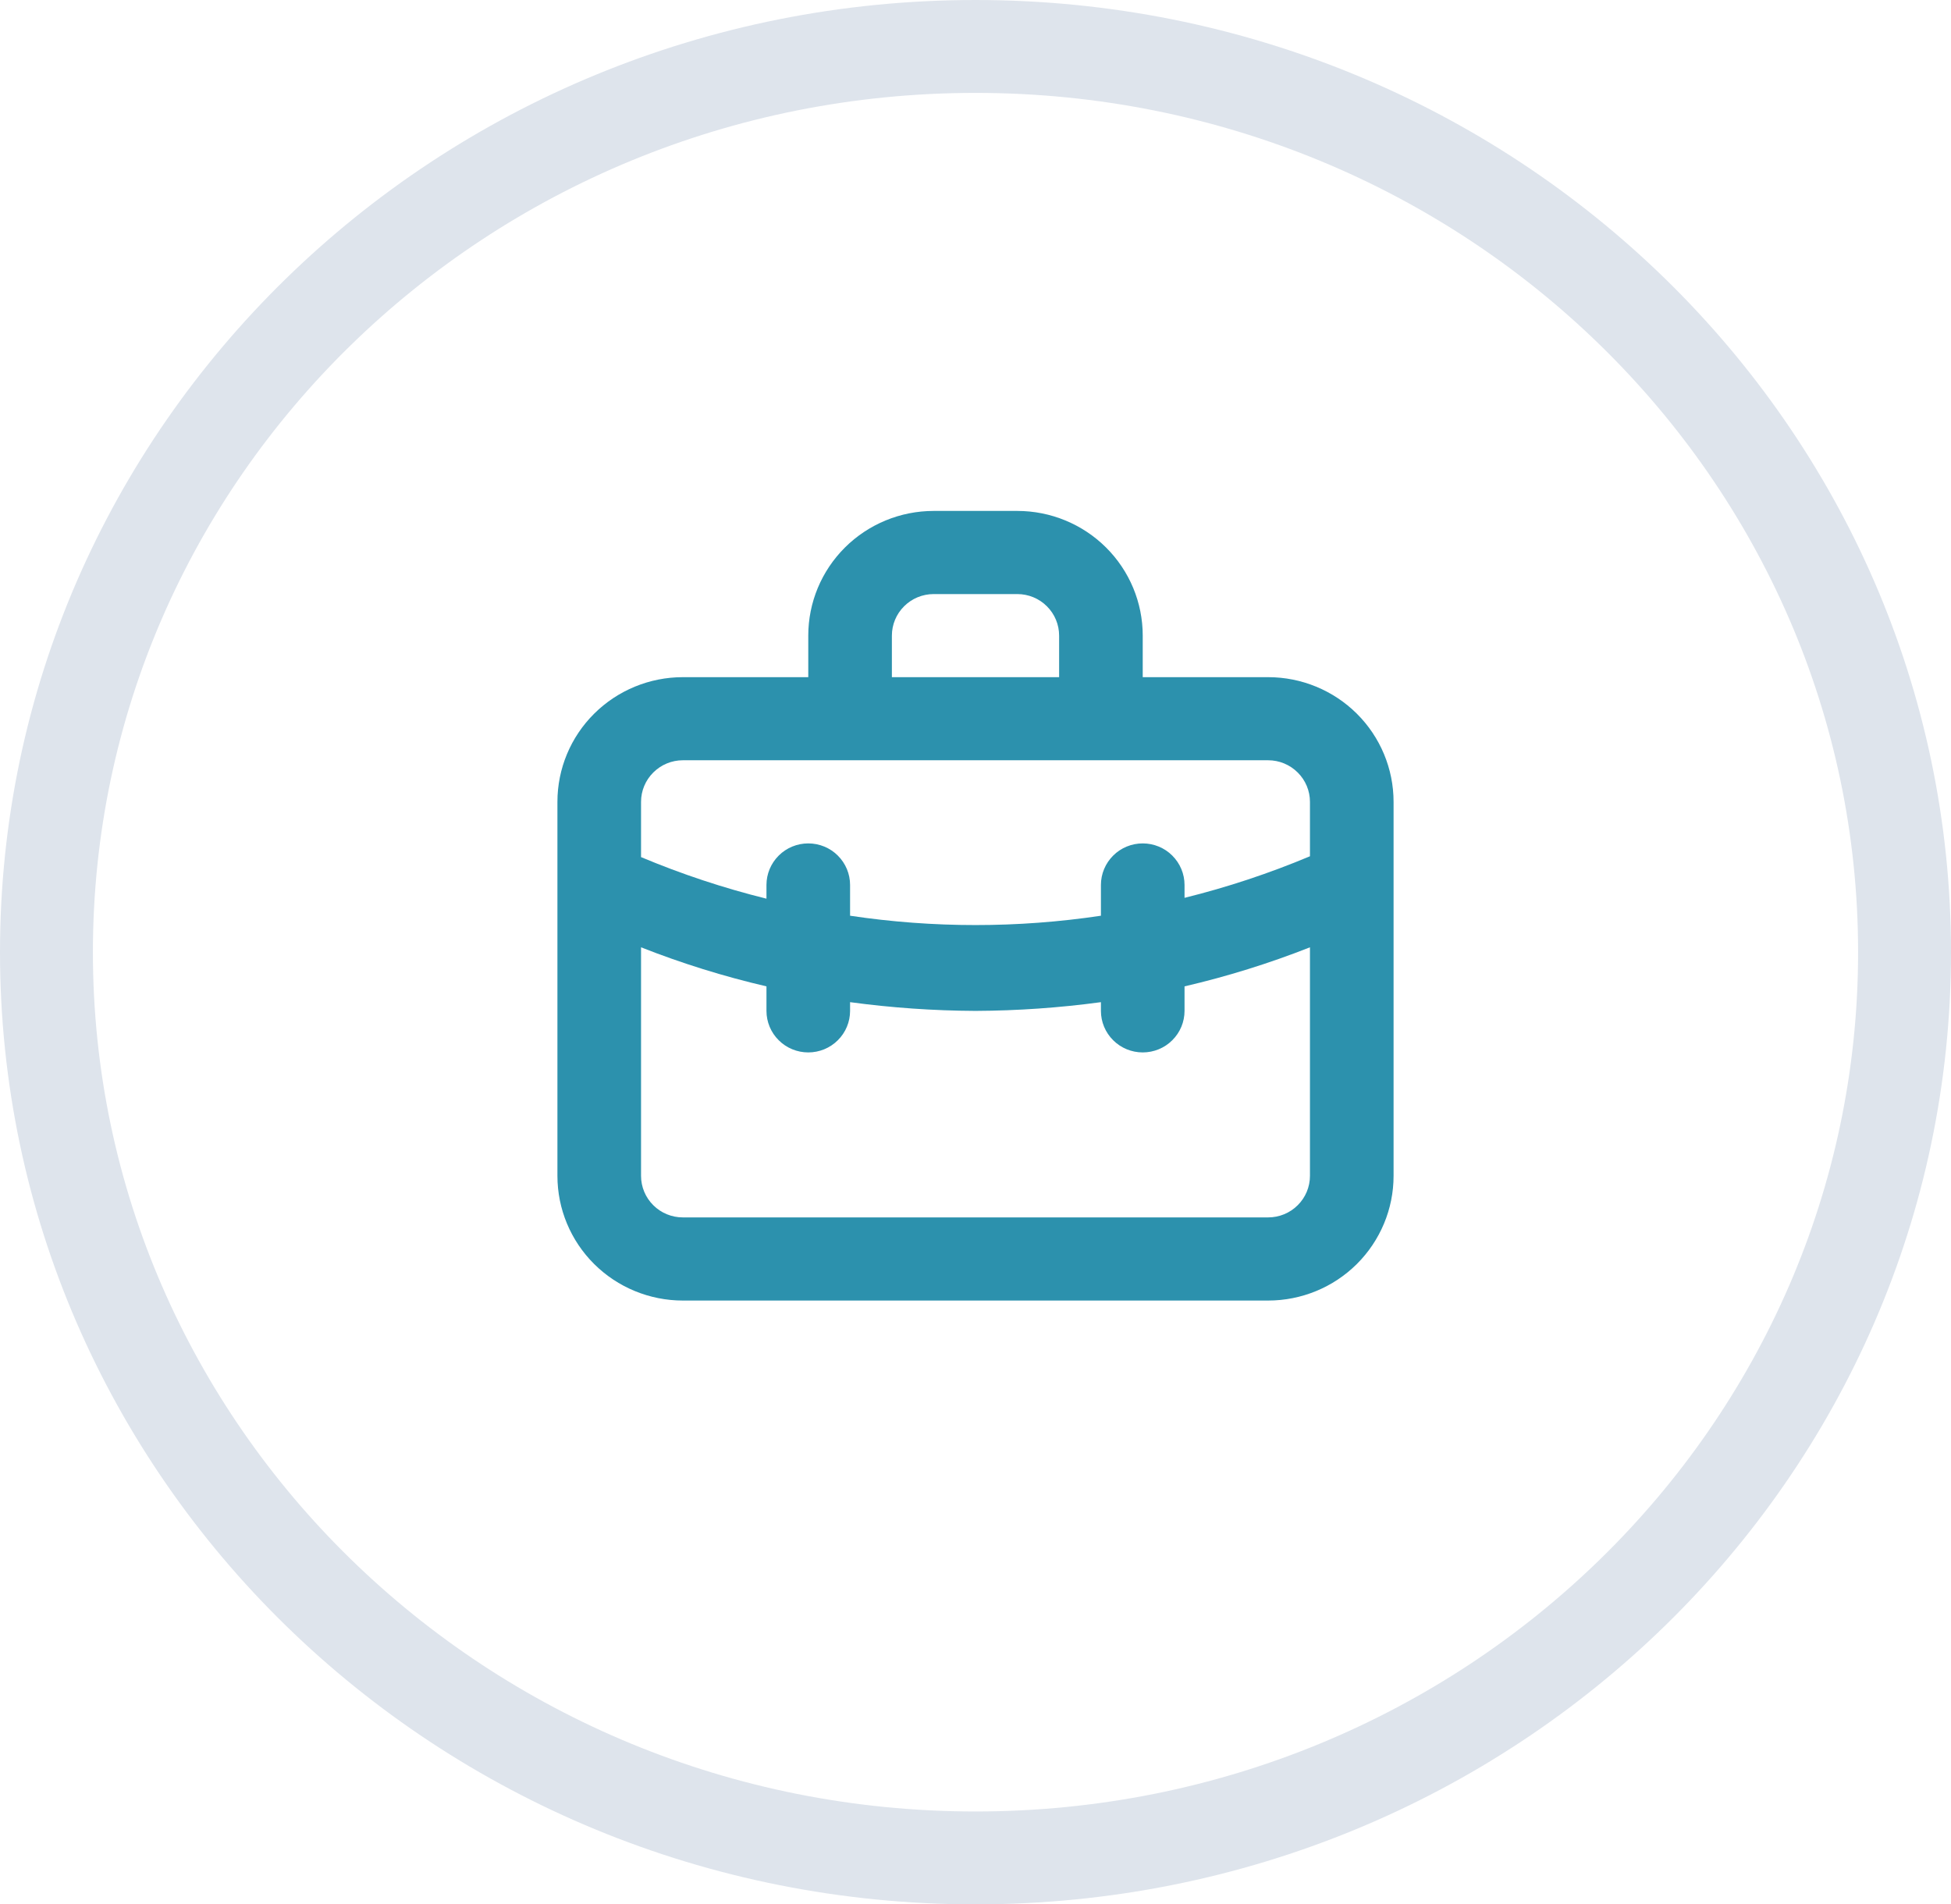 <svg width="42" height="41" viewBox="0 0 42 41" fill="none" xmlns="http://www.w3.org/2000/svg">
<path d="M41 20.5C41 31.247 32.069 40 21 40C9.931 40 1 31.247 1 20.5C1 9.753 9.931 1 21 1C32.069 1 41 9.753 41 20.5Z" stroke="#DEE4EC" stroke-width="2"/>
<path d="M27.3 14.579H24.6V13.684C24.6 12.972 24.316 12.29 23.809 11.786C23.303 11.283 22.616 11 21.9 11H20.1C19.384 11 18.697 11.283 18.191 11.786C17.684 12.29 17.4 12.972 17.4 13.684V14.579H14.7C13.984 14.579 13.297 14.862 12.791 15.365C12.284 15.868 12 16.551 12 17.263V25.316C12 26.028 12.284 26.71 12.791 27.214C13.297 27.717 13.984 28 14.7 28H27.3C28.016 28 28.703 27.717 29.209 27.214C29.715 26.71 30 26.028 30 25.316V17.263C30 16.551 29.715 15.868 29.209 15.365C28.703 14.862 28.016 14.579 27.3 14.579ZM19.2 13.684C19.2 13.447 19.295 13.219 19.464 13.052C19.632 12.884 19.861 12.79 20.1 12.79H21.9C22.139 12.79 22.368 12.884 22.536 13.052C22.705 13.219 22.8 13.447 22.8 13.684V14.579H19.2V13.684ZM28.2 25.316C28.2 25.553 28.105 25.781 27.936 25.948C27.768 26.116 27.539 26.21 27.3 26.21H14.7C14.461 26.21 14.232 26.116 14.064 25.948C13.895 25.781 13.8 25.553 13.8 25.316V20.395C14.678 20.741 15.58 21.022 16.5 21.236V21.764C16.5 22.001 16.595 22.229 16.764 22.396C16.932 22.564 17.161 22.658 17.4 22.658C17.639 22.658 17.868 22.564 18.036 22.396C18.205 22.229 18.3 22.001 18.3 21.764V21.576C19.195 21.697 20.097 21.76 21 21.764C21.903 21.76 22.805 21.697 23.7 21.576V21.764C23.7 22.001 23.795 22.229 23.964 22.396C24.132 22.564 24.361 22.658 24.6 22.658C24.839 22.658 25.068 22.564 25.236 22.396C25.405 22.229 25.5 22.001 25.5 21.764V21.236C26.42 21.022 27.322 20.741 28.2 20.395V25.316ZM28.2 18.435C27.325 18.802 26.422 19.102 25.5 19.33V19.053C25.5 18.815 25.405 18.588 25.236 18.42C25.068 18.252 24.839 18.158 24.6 18.158C24.361 18.158 24.132 18.252 23.964 18.42C23.795 18.588 23.7 18.815 23.7 19.053V19.715C21.91 19.983 20.09 19.983 18.3 19.715V19.053C18.3 18.815 18.205 18.588 18.036 18.42C17.868 18.252 17.639 18.158 17.4 18.158C17.161 18.158 16.932 18.252 16.764 18.42C16.595 18.588 16.5 18.815 16.5 19.053V19.348C15.578 19.12 14.675 18.82 13.8 18.453V17.263C13.8 17.026 13.895 16.798 14.064 16.631C14.232 16.463 14.461 16.368 14.7 16.368H27.3C27.539 16.368 27.768 16.463 27.936 16.631C28.105 16.798 28.2 17.026 28.2 17.263V18.435Z" fill="#2C91AD"/>
</svg>
